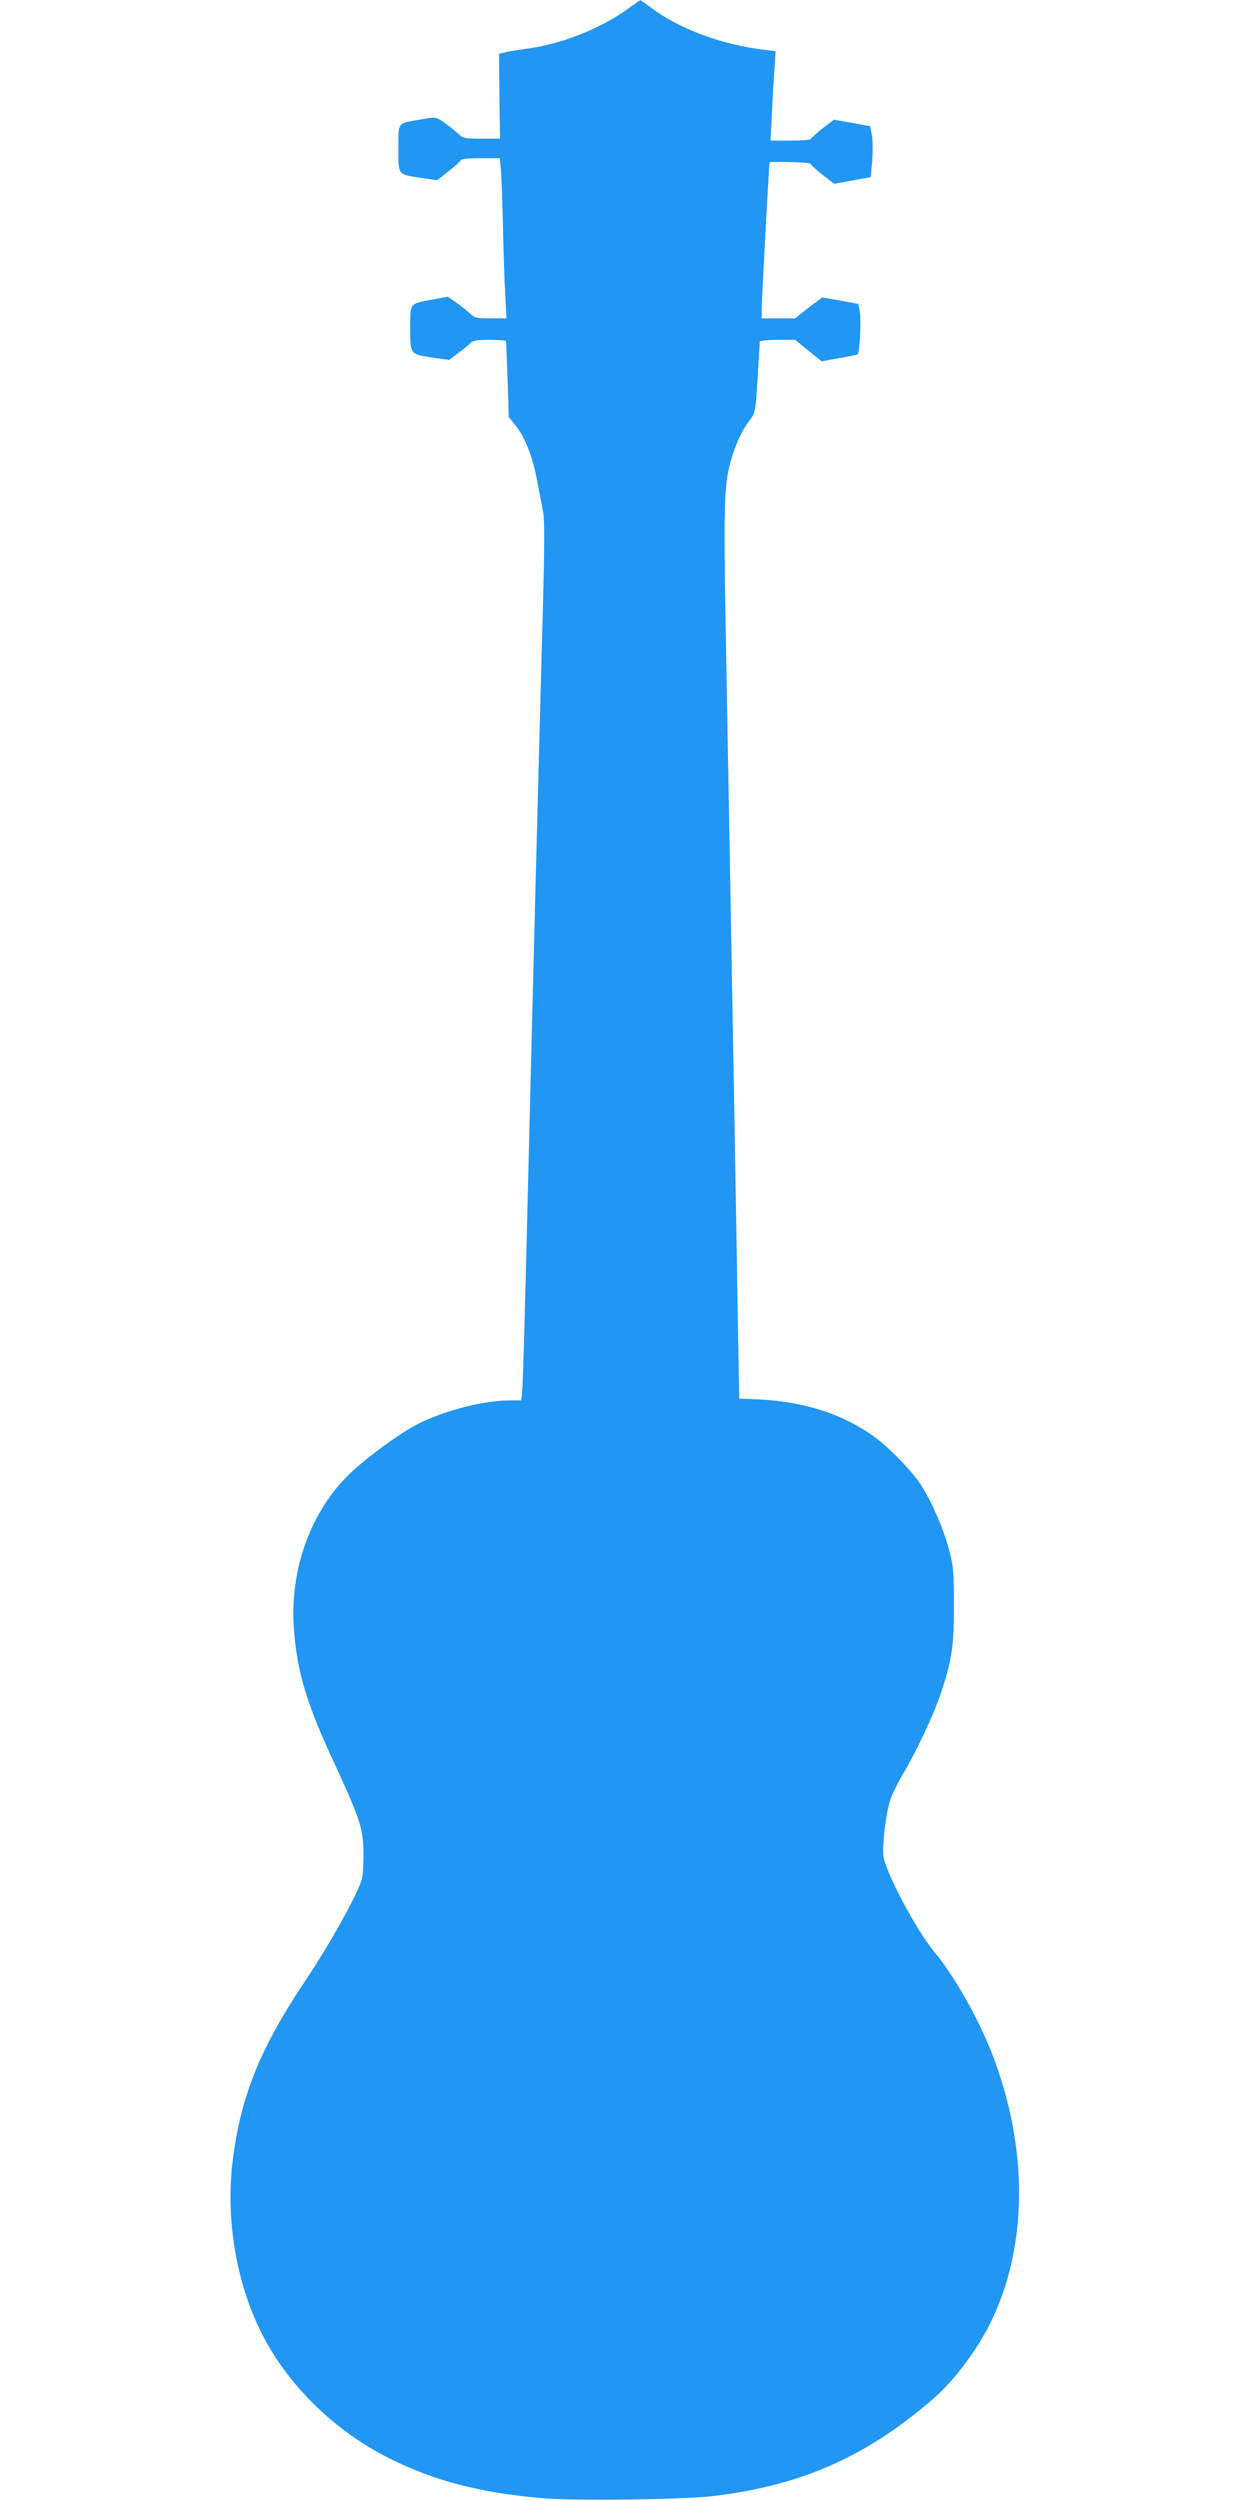 <?xml version="1.0" standalone="no"?>
<!DOCTYPE svg PUBLIC "-//W3C//DTD SVG 20010904//EN"
 "http://www.w3.org/TR/2001/REC-SVG-20010904/DTD/svg10.dtd">
<svg version="1.0" xmlns="http://www.w3.org/2000/svg"
 width="640pt" height="1280pt" viewBox="0 0 640 1280"
 preserveAspectRatio="xMidYMid meet">
<g transform="translate(0,1280) scale(0.1,-0.1)"
fill="#2196f3" stroke="none">
<path d="M3215 12755 c-140 -102 -346 -183 -523 -205 -48 -7 -98 -15 -112 -19
l-25 -7 2 -217 3 -217 -94 0 c-89 0 -96 2 -123 28 -17 15 -48 40 -71 56 -41
28 -41 28 -114 15 -127 -22 -118 -10 -118 -148 0 -140 -6 -133 117 -152 l81
-12 61 48 c33 26 61 52 61 56 0 5 45 9 99 9 l100 0 5 -52 c3 -29 8 -161 11
-293 3 -132 8 -293 12 -357 l6 -118 -81 0 c-73 0 -82 2 -109 28 -17 15 -48 40
-70 55 l-41 28 -90 -17 c-105 -20 -102 -15 -102 -146 0 -131 1 -132 108 -148
l91 -13 49 37 c27 19 55 43 62 51 9 11 34 15 96 15 46 0 84 -3 85 -7 0 -5 4
-94 8 -198 l6 -190 32 -40 c52 -64 91 -165 113 -287 12 -62 26 -134 31 -160 7
-33 7 -168 0 -438 -23 -837 -54 -2043 -81 -3145 -11 -473 -23 -884 -26 -912
l-5 -53 -58 0 c-135 0 -340 -53 -476 -123 -92 -48 -263 -173 -348 -256 -195
-190 -302 -483 -283 -779 15 -227 63 -390 212 -709 128 -277 144 -327 145
-453 0 -53 -3 -110 -7 -126 -16 -70 -162 -333 -290 -524 -236 -352 -335 -602
-374 -935 -33 -288 18 -599 140 -852 132 -273 374 -514 660 -658 233 -117 466
-178 789 -206 158 -14 725 -7 871 11 453 54 785 201 1129 499 109 95 227 253
297 398 186 386 189 880 8 1356 -71 187 -197 410 -304 538 -90 108 -247 406
-257 487 -6 55 11 202 32 277 8 28 38 91 67 140 73 123 161 312 197 420 55
167 66 241 65 450 0 173 -3 199 -27 288 -28 105 -95 256 -148 334 -47 69 -164
188 -234 238 -164 117 -356 178 -590 190 l-100 4 -7 383 c-3 211 -11 667 -17
1013 -27 1521 -32 1809 -41 2297 -15 781 -14 945 9 1056 21 101 64 203 110
261 28 36 29 40 40 214 6 98 11 182 11 187 0 6 39 10 91 10 l90 0 68 -55 68
-55 88 16 c49 8 92 17 96 20 11 6 19 175 11 219 l-7 39 -93 17 -93 16 -70 -53
-69 -54 -85 0 -85 0 0 53 c0 37 37 725 40 745 1 7 210 1 210 -6 0 -5 27 -30
60 -56 l61 -47 94 17 93 17 8 85 c3 47 3 106 -2 131 l-9 45 -93 17 -92 16 -58
-44 c-31 -25 -58 -49 -60 -54 -2 -5 -49 -9 -105 -9 l-102 0 7 133 c3 72 9 176
13 229 l6 96 -58 7 c-217 26 -436 107 -580 216 -29 21 -53 39 -55 38 -2 0 -30
-20 -63 -44z"/>
</g>
</svg>
